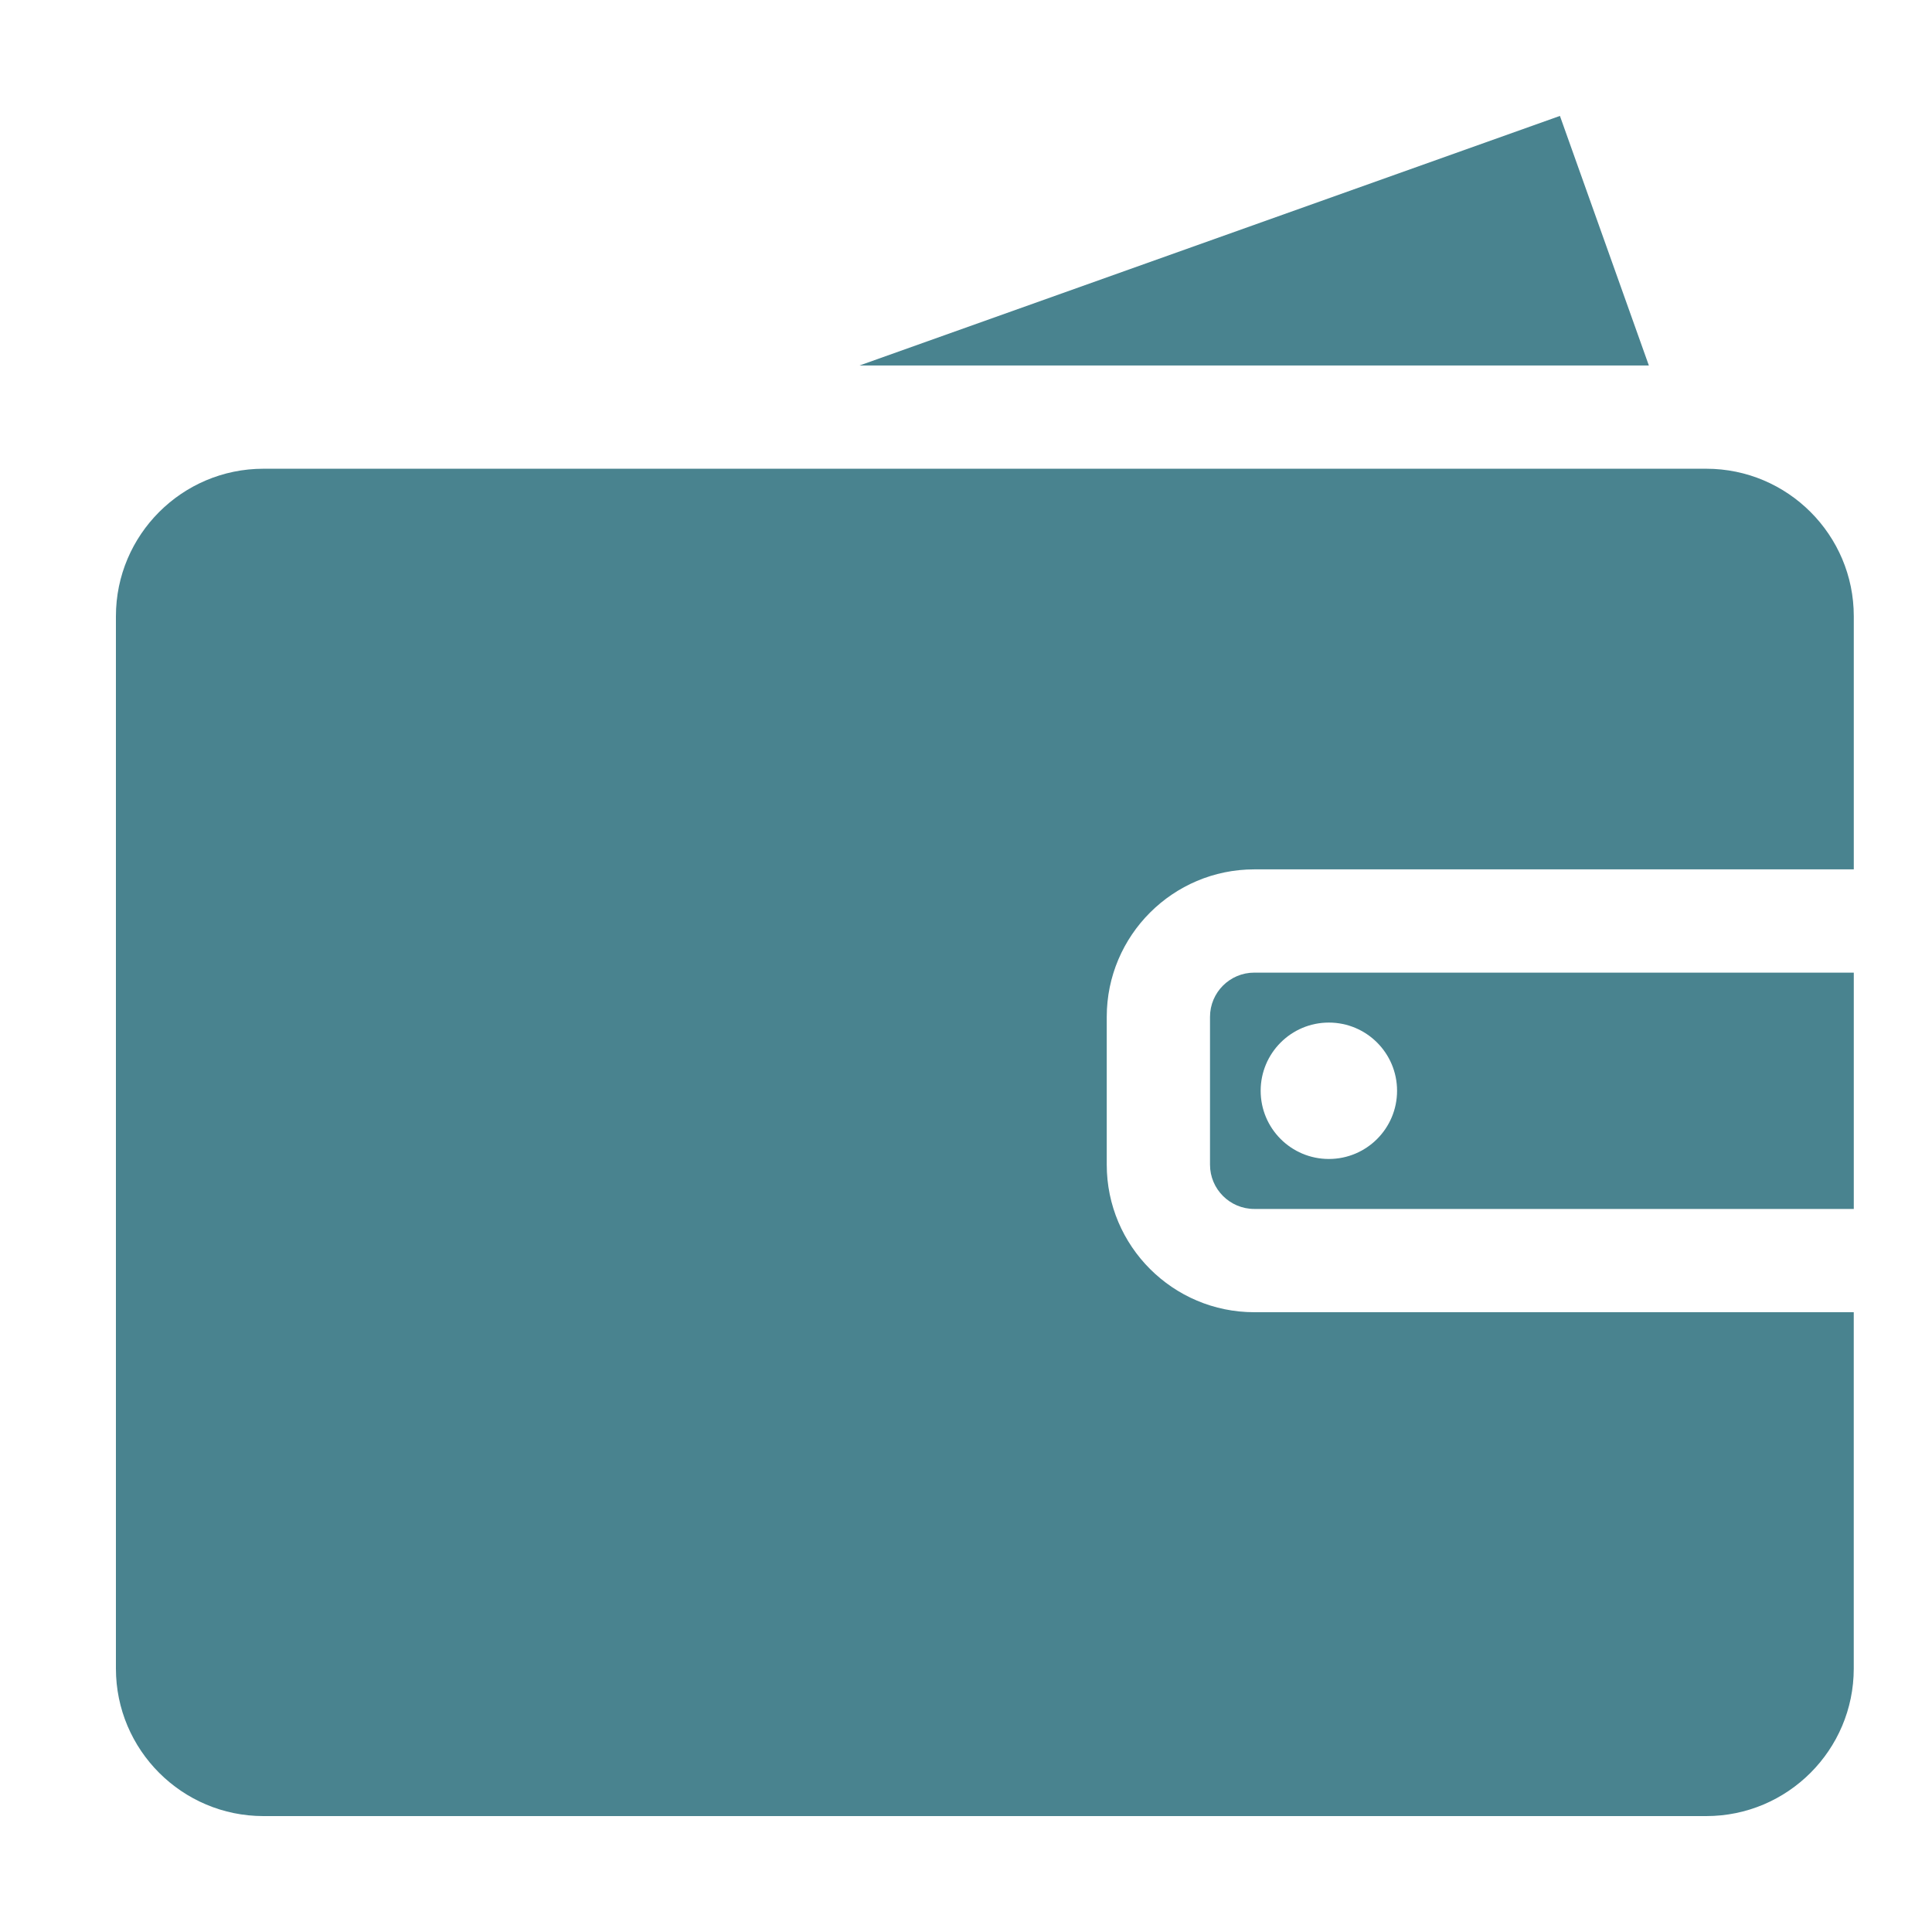 <svg width="60" height="60" viewBox="0 0 60 60" fill="none" xmlns="http://www.w3.org/2000/svg">
<path d="M38.952 30.206C38.194 30.206 37.578 30.822 37.578 31.579V36.171C37.578 36.929 38.195 37.545 38.952 37.545H57.571V30.206H38.952V30.206ZM41.269 35.993C40.099 35.993 39.151 35.045 39.151 33.875C39.151 32.706 40.099 31.757 41.269 31.757C42.439 31.757 43.387 32.705 43.387 33.875C43.387 35.045 42.439 35.993 41.269 35.993Z" fill="#49838F"/>
<path d="M38.952 26.999H57.571V19.137C57.571 16.612 55.516 14.557 52.99 14.557H52.349H17.694H8.18C5.655 14.557 3.6 16.612 3.6 19.137V51.82C3.6 54.345 5.655 56.4 8.18 56.4H52.99C55.516 56.4 57.57 54.345 57.57 51.82V40.752H38.952C36.426 40.752 34.371 38.697 34.371 36.171V31.579C34.371 29.054 36.426 26.999 38.952 26.999Z" fill="#49838F"/>
<path d="M48.445 3.6L26.692 11.351H51.207L48.445 3.6Z" fill="#49838F"/>
</svg>
